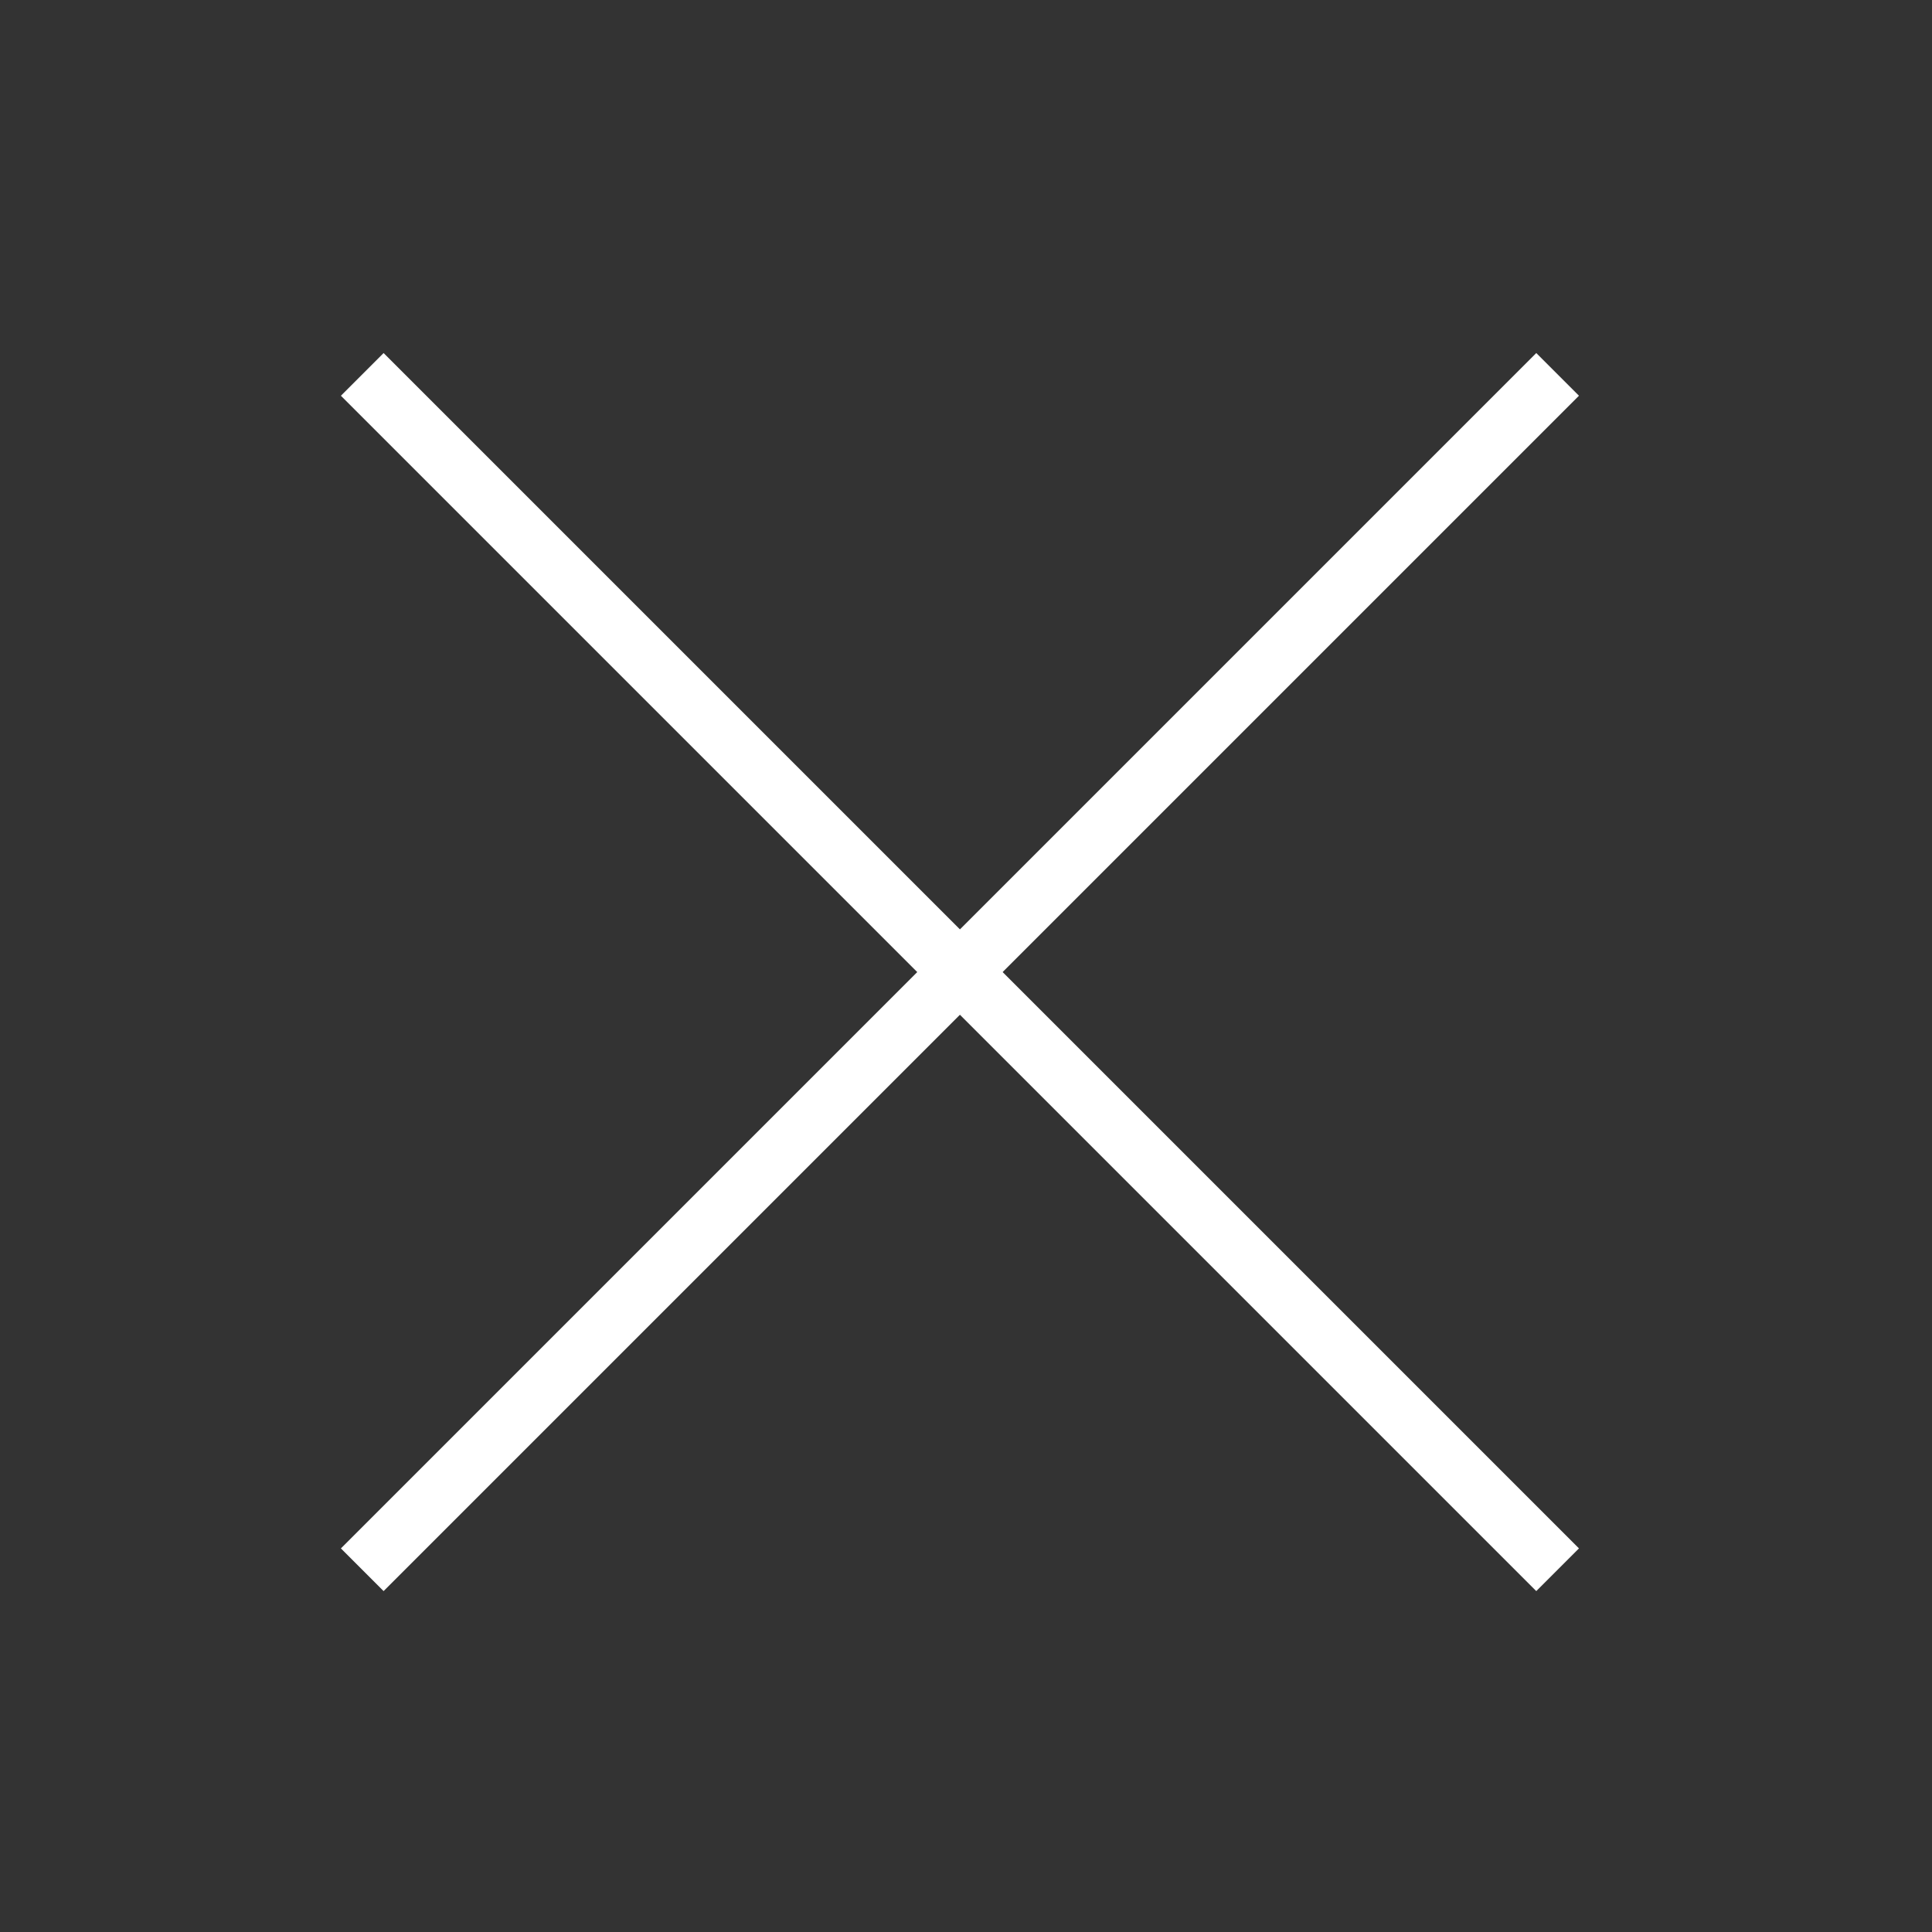 <svg width="32" height="32" viewBox="0 0 32 32" fill="none" xmlns="http://www.w3.org/2000/svg">
<rect x="0" y="0" width="32" height="32" fill="#333333" stroke="none"/>
<path d="M6 26L25.799 6.201" stroke="white"/>
<path d="M25.799 26L6 6.201" stroke="white"/>
</svg>
